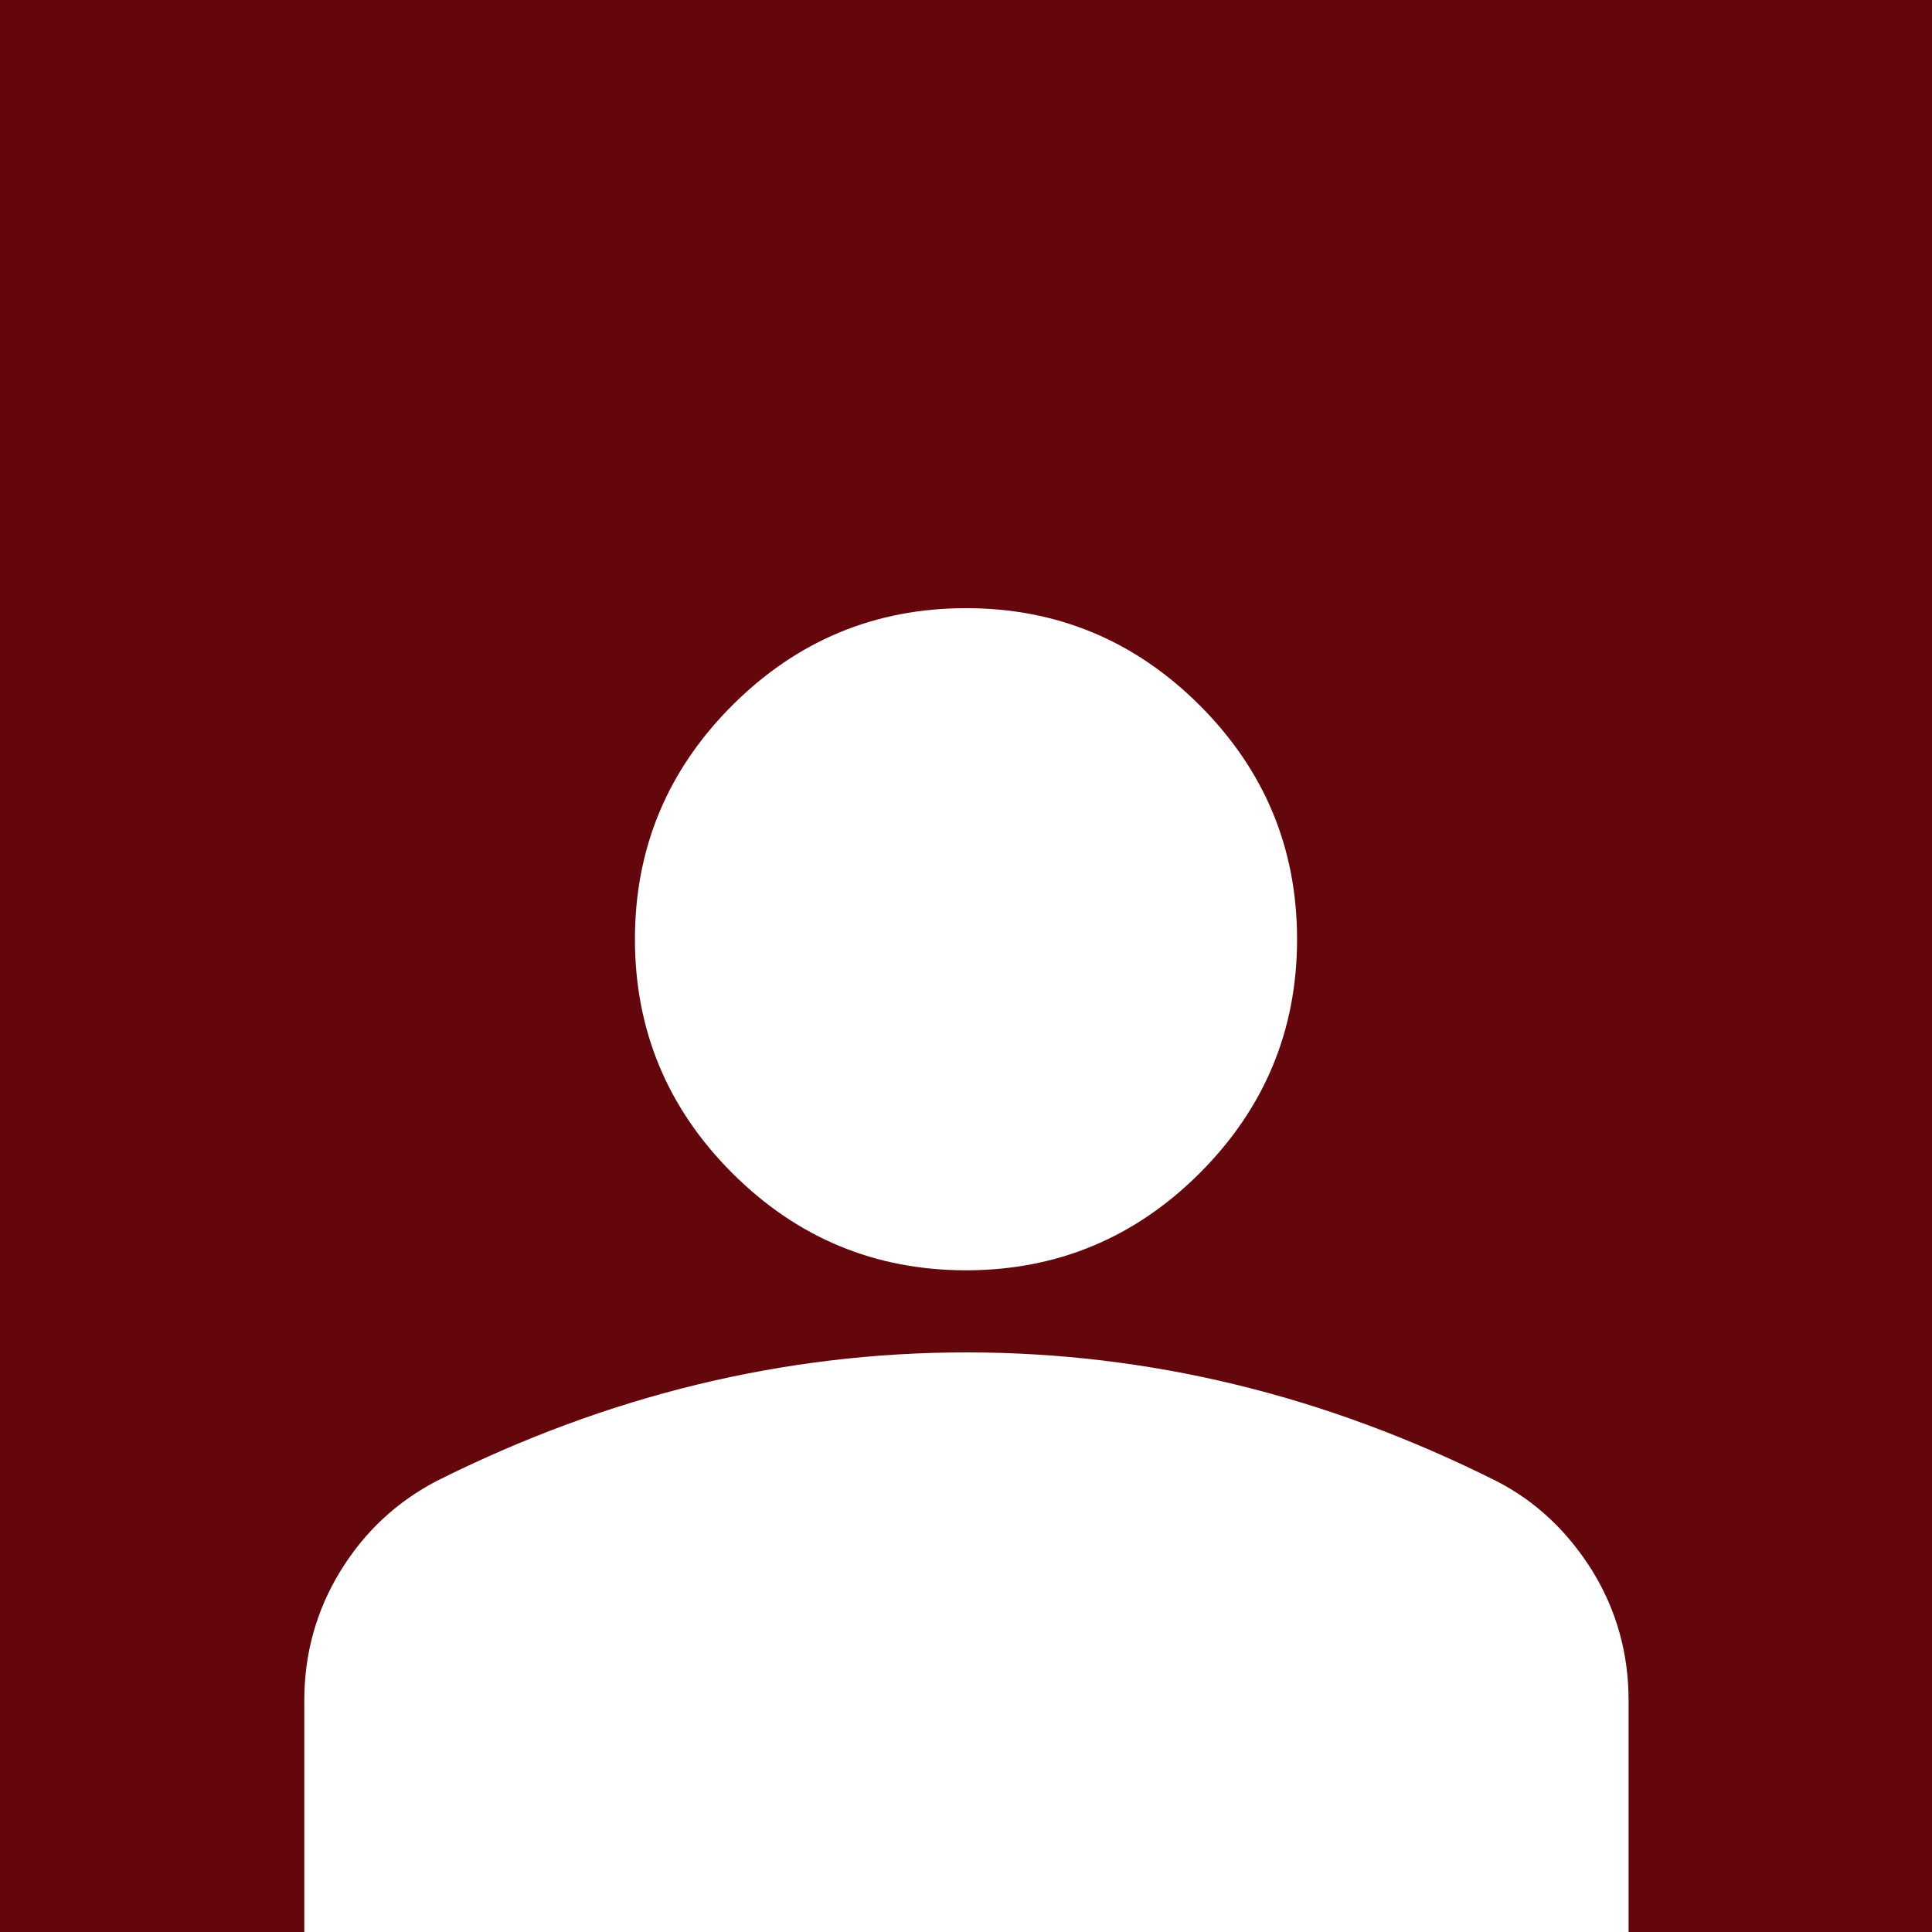 <svg xmlns="http://www.w3.org/2000/svg" viewBox="0 0 433 433"><path fill="#64070c" d="M0 0h433v433H0z"/><path d="M216.5 284.7c-20.4 0-37.9-7.3-52.4-21.8s-21.8-32-21.8-52.4 7.3-37.9 21.8-52.4 32-21.8 52.4-21.8 37.9 7.3 52.4 21.8 21.8 32 21.8 52.4-7.3 37.9-21.8 52.4-32 21.8-52.4 21.8zM68.2 433v-51.9c0-10.5 2.7-20.2 8.1-29 5.4-8.8 12.6-15.5 21.6-20.2 19.2-9.6 38.6-16.8 58.4-21.6s39.9-7.2 60.3-7.2 40.5 2.4 60.3 7.2 39.2 12 58.4 21.6c9 4.6 16.1 11.4 21.6 20.2 5.4 8.8 8.1 18.5 8.1 29V433H68.2z" fill="#fff"/></svg>